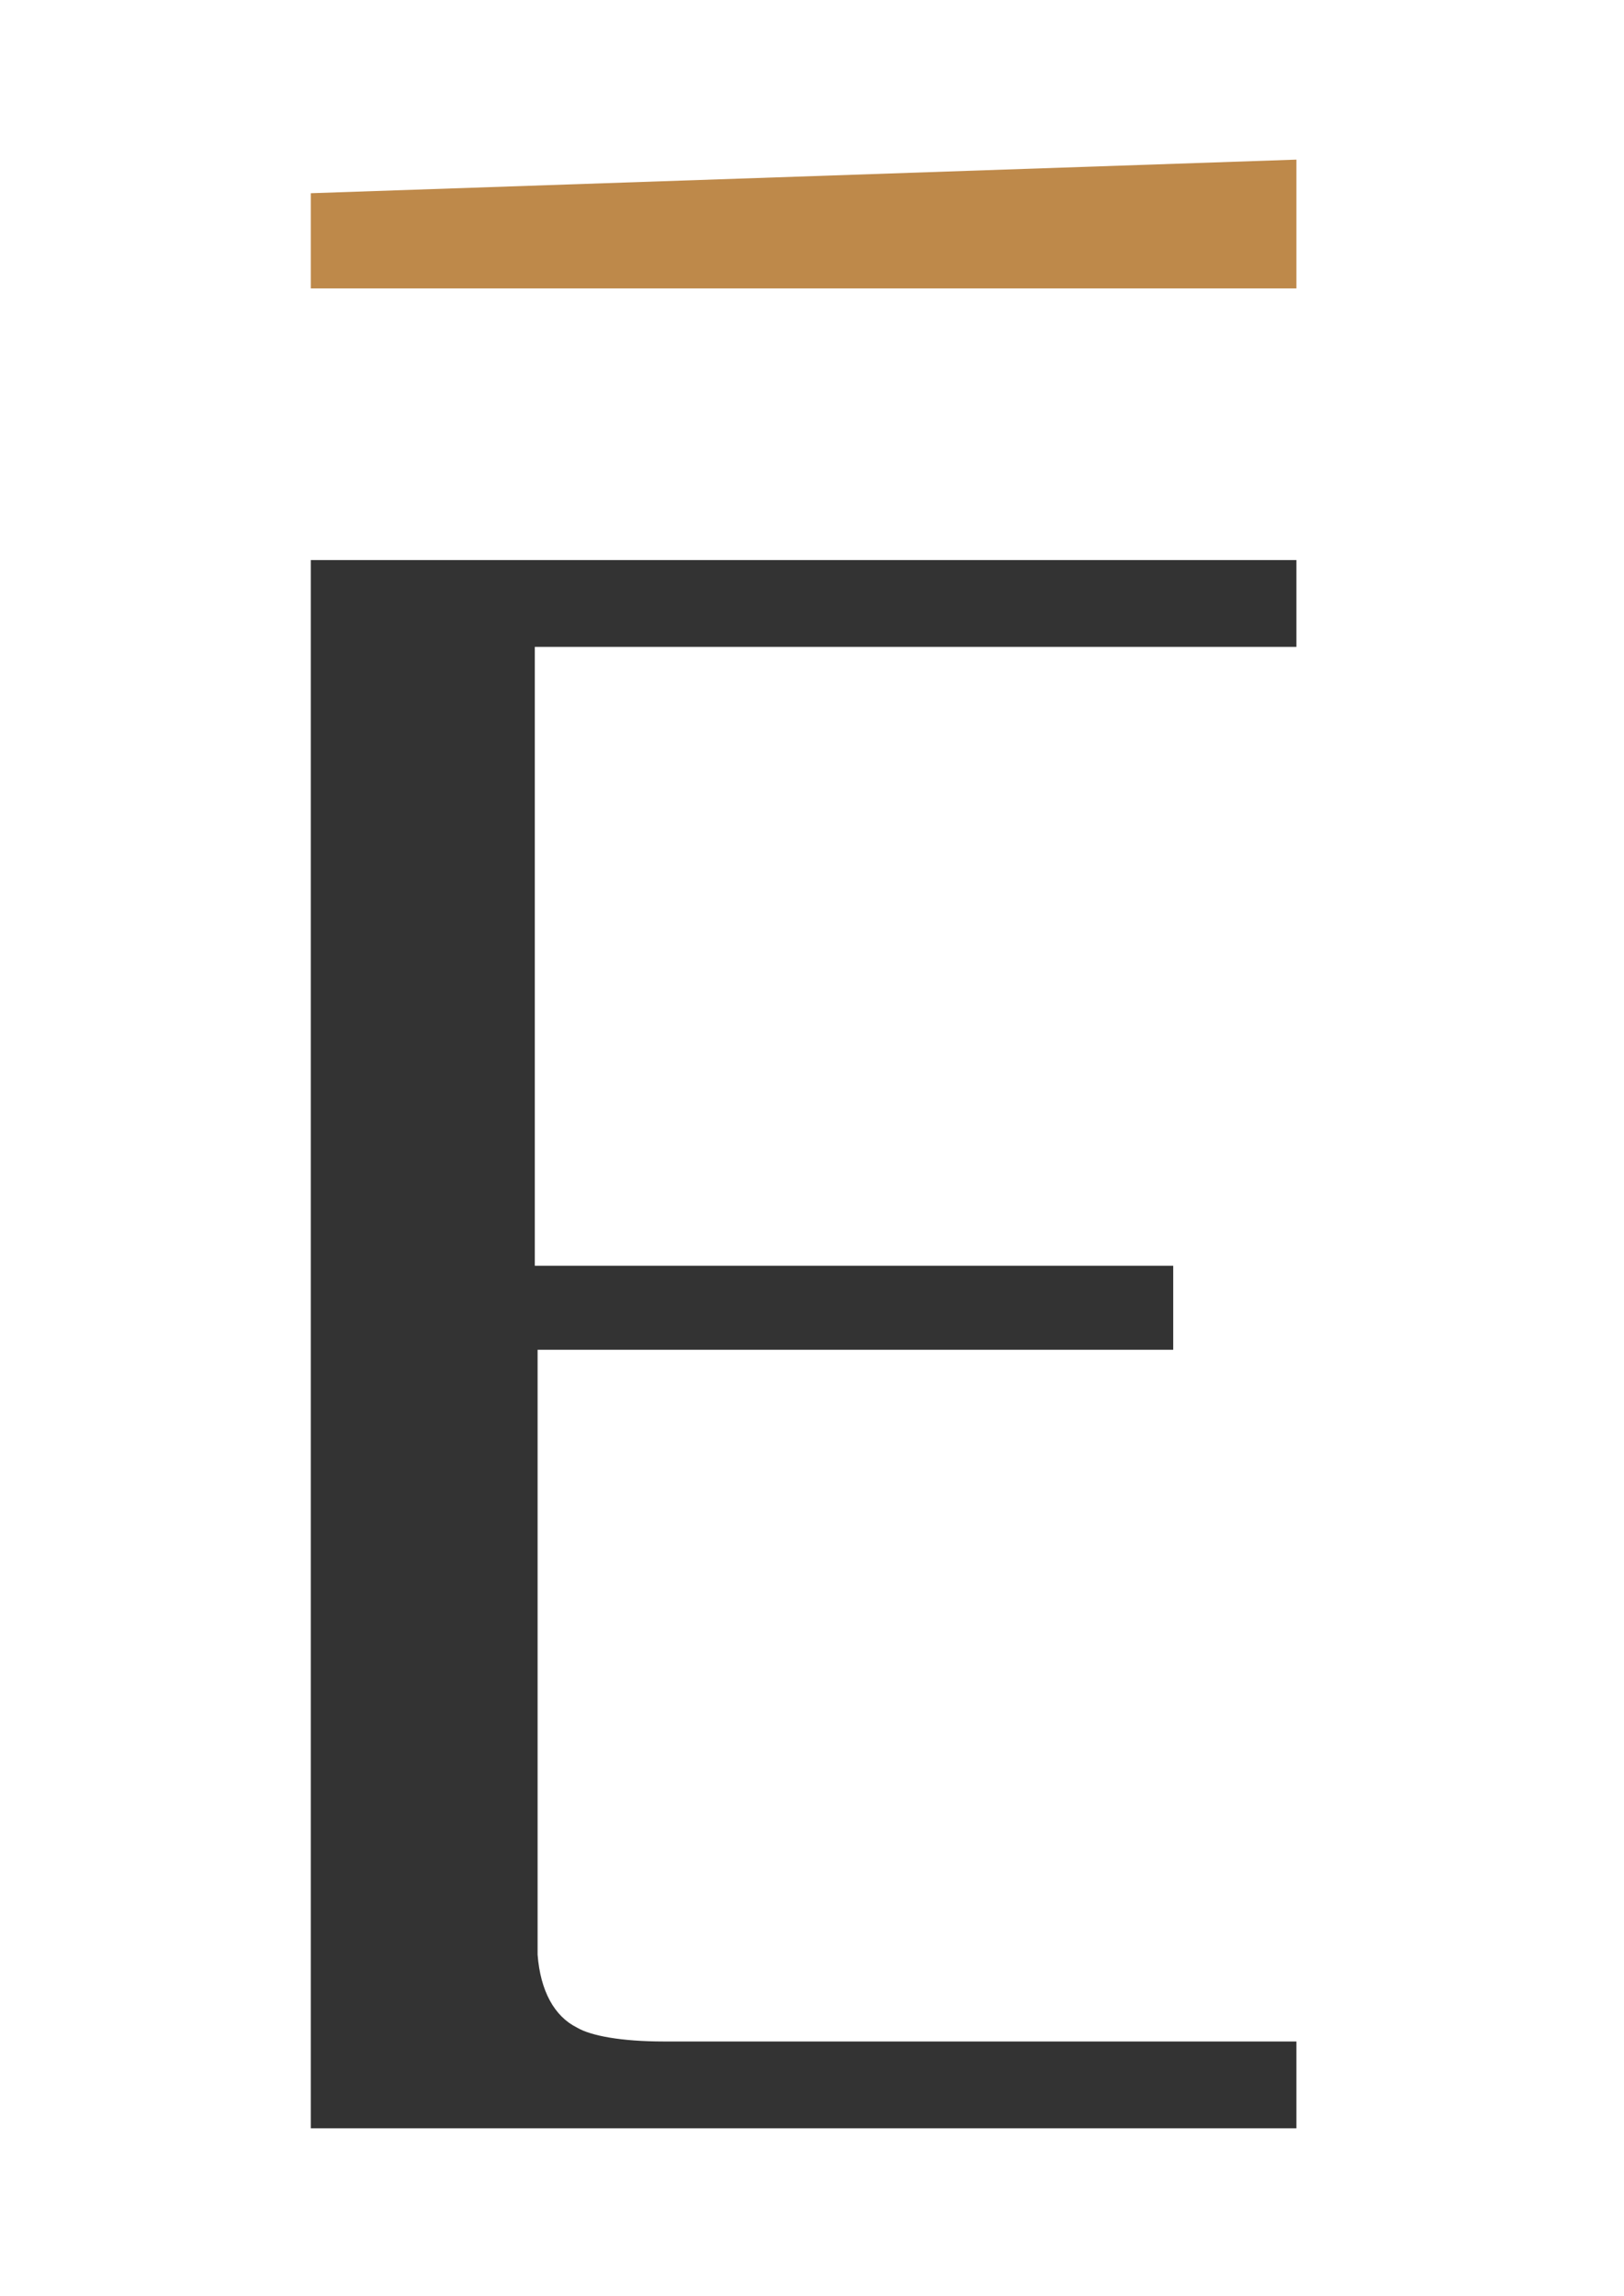<?xml version="1.0" encoding="utf-8"?>
<!-- Generator: Adobe Illustrator 23.0.0, SVG Export Plug-In . SVG Version: 6.00 Build 0)  -->
<svg version="1.1" id="Livello_1" xmlns="http://www.w3.org/2000/svg" xmlns:xlink="http://www.w3.org/1999/xlink" x="0px" y="0px"
	 viewBox="0 0 58 82" style="enable-background:new 0 0 58 82;" xml:space="preserve">
<style type="text/css">
	.st0{fill:#333333;}
	.st1{fill:#BE894A;}
</style>
<path class="st0" d="M11.1,76h35.2v-3.1H23.7c-1.5,0-2.6-0.2-3.1-0.5c-0.8-0.4-1.3-1.3-1.4-2.6c0-0.2,0-1.3,0-3.2V48.2h22.7v-3H19.1
	V23.1h27.2v-3.1H11.1V76z"/>
<polygon class="st1" points="11.1,6.9 11.1,10.3 46.3,10.3 46.3,5.7 "/>
</svg>
